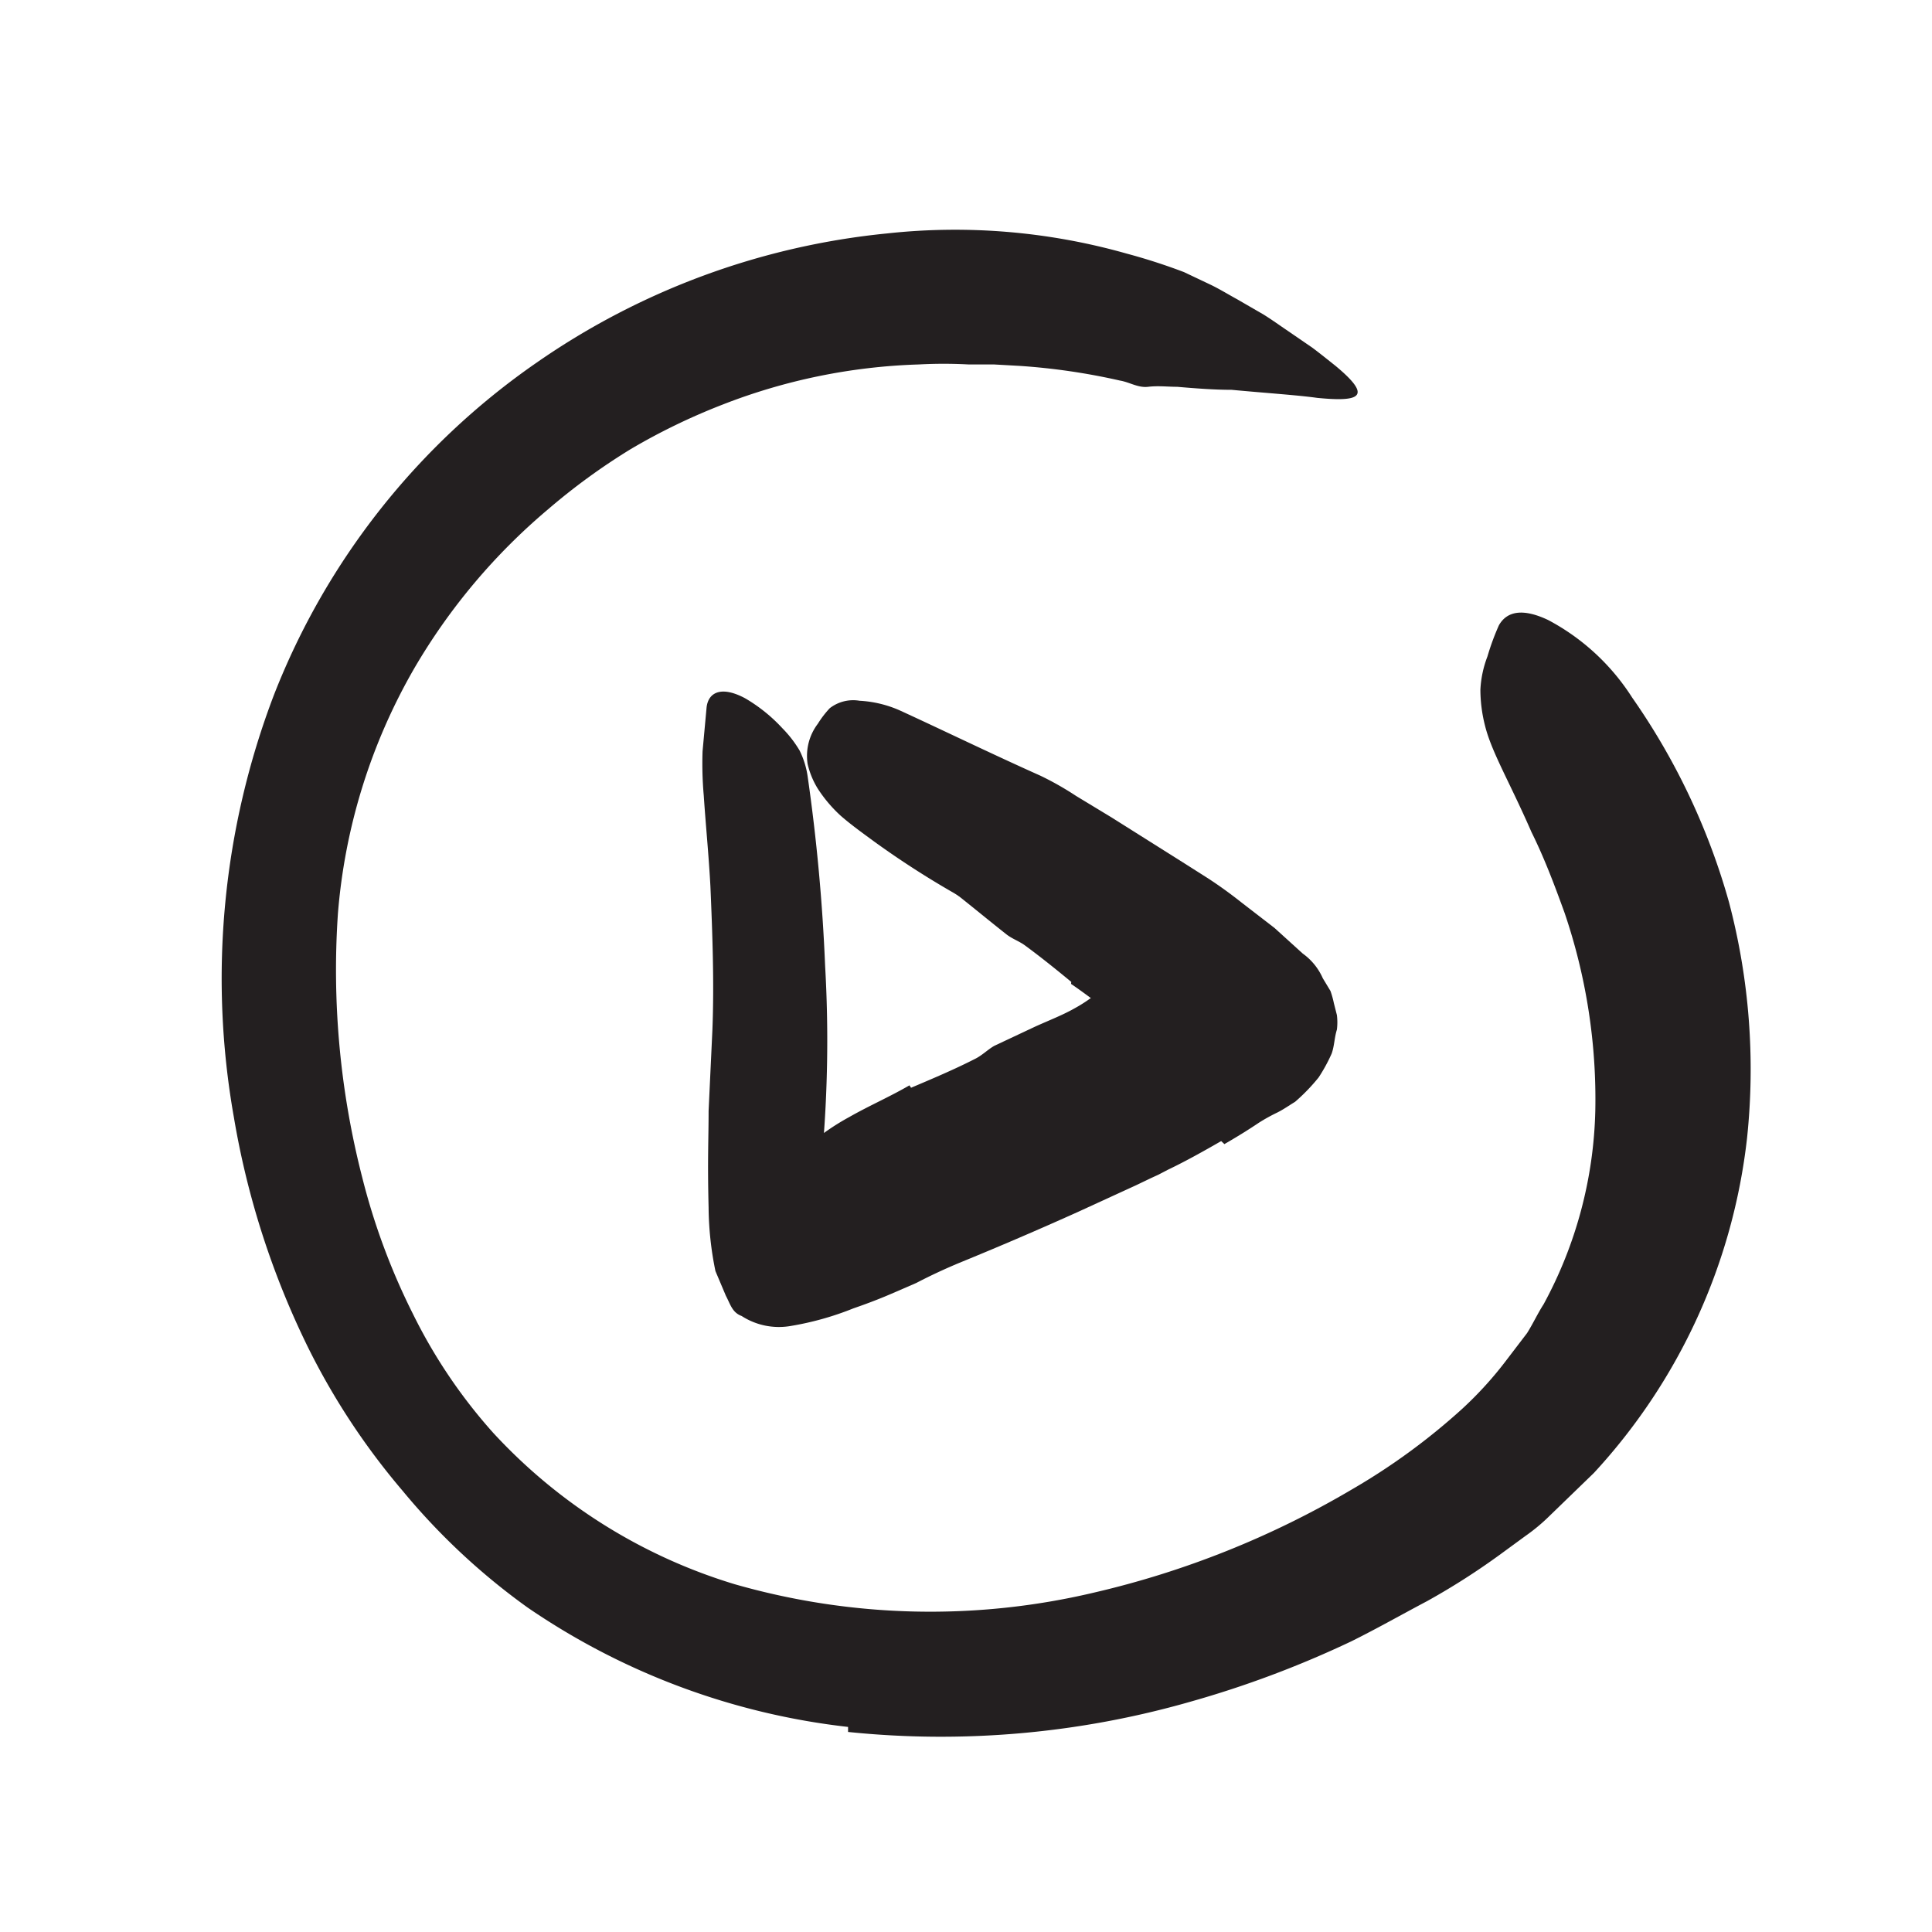 <svg xmlns="http://www.w3.org/2000/svg" width="96" height="96" viewBox="0 0 96 96"><defs><style>.cls-1{fill:#231f20;}</style></defs><title>scribble final version</title><g id="Layer_1" data-name="Layer 1"><path class="cls-1" d="M45.27,54.05c1.06-.45,2.13-.9,3.15-1.42.38-.18.67-.49,1-.67l2-.94c.68-.31,1.39-.58,2-.93a7.09,7.09,0,0,0,1.55-1.15,4.12,4.12,0,0,1,2-1.25c.27,0,.86.38,1.33,1.07a2.93,2.93,0,0,1,.58,2.3c-.12.25-.24.47-.36.69l-.18.34-.25.26a11.48,11.48,0,0,1-1,.94,8.73,8.73,0,0,1-2.37,1.37A13.7,13.7,0,0,0,52,56.39c-1,.61-2.12,1.16-3.19,1.71l-2,1c-1,.53-2,1-2.94,1.6A21,21,0,0,0,42,62.56a3.25,3.25,0,0,1-.47.36,1,1,0,0,1-.44.12,1.05,1.05,0,0,1-.46-.23,3.87,3.87,0,0,1-.89-1c-.14-.22-.29-.43-.41-.63A3,3,0,0,1,38.93,60a3.75,3.75,0,0,1,0-1.25,9.88,9.88,0,0,1,.6-1.17,5.57,5.57,0,0,1,.8-.81,11.69,11.69,0,0,1,1.86-1.26c1-.57,2-1,3-1.58Z"/><path class="cls-1" d="M53.23,48.79c-.75-.62-1.52-1.24-2.31-1.82-.29-.21-.63-.32-.92-.55-1-.79-2-1.62-3-2.4-.46-.33-.92-.68-1.4-1a4.24,4.24,0,0,1-1.7-1.4c-.13-.22.22-.67.72-1.08s1.13-.81,1.51-.7a16,16,0,0,1,2,.66A6.05,6.05,0,0,1,49.8,41.8a9.23,9.23,0,0,0,2.31,1.26c.85.46,1.69,1,2.54,1.48l1.57,1a27.56,27.56,0,0,0,2.42,1.39c.66.32,1.5.33,2.22.6a3.65,3.65,0,0,1,.5.15c.55.32.52.72-.18,1.84-.16.25-.31.51-.48.75A3,3,0,0,1,59,51.63a4.82,4.82,0,0,1-3.47-1.1c-.77-.49-1.51-1.1-2.31-1.64Z"/><path class="cls-1" d="M42.14,85.81a35.13,35.13,0,0,1-15.92-5.93A32.92,32.92,0,0,1,20,74.07,34.8,34.8,0,0,1,15.33,67a41.49,41.49,0,0,1-3.71-11.49,39.52,39.52,0,0,1,2-21,36,36,0,0,1,13-16.46A36.83,36.83,0,0,1,44.07,11.6a31.26,31.26,0,0,1,11.91,1,29.62,29.62,0,0,1,2.85.92l1.35.64c.45.22.87.48,1.31.72l1.28.74c.42.26.82.55,1.22.82l1.21.83c.39.29.77.6,1.15.9,1.87,1.55,1.25,1.81-.9,1.6-1-.14-2.56-.24-4.25-.4-.86,0-1.78-.07-2.71-.15-.48,0-.94-.06-1.44,0s-.92-.23-1.4-.31a32.06,32.06,0,0,0-5-.73l-1.25-.07c-.42,0-.84,0-1.26,0a23.15,23.15,0,0,0-2.5,0,29.23,29.23,0,0,0-9.75,2,31.13,31.13,0,0,0-4.54,2.2,31.55,31.55,0,0,0-4.12,3,30.3,30.3,0,0,0-6.64,7.89,29,29,0,0,0-3.8,12.21A41.42,41.42,0,0,0,18,58.51a33,33,0,0,0,2.51,6.76,26.2,26.2,0,0,0,4,5.93,26.91,26.91,0,0,0,12,7.52,35.29,35.29,0,0,0,17.83.42A45.35,45.35,0,0,0,67.19,74a32,32,0,0,0,5.47-4,18.33,18.33,0,0,0,2.22-2.45l1-1.31c.29-.46.54-1,.82-1.43a21.13,21.13,0,0,0,2.57-9.64,28.74,28.74,0,0,0-1.53-9.82c-.5-1.38-1-2.71-1.64-4-1.09-2.5-2-4-2.32-5.33a7.27,7.27,0,0,1-.22-1.75,5.31,5.31,0,0,1,.35-1.65,12.2,12.2,0,0,1,.57-1.55c.42-.74,1.25-.83,2.45-.26a11.12,11.12,0,0,1,4.17,3.85,33.49,33.49,0,0,1,4.81,10.16,32.55,32.55,0,0,1,.9,11.73A29.34,29.34,0,0,1,79.2,73.19L77,75.32a9.26,9.26,0,0,1-1.2,1l-1.23.9a35,35,0,0,1-3.66,2.34c-1.25.66-2.48,1.36-3.77,2a50.88,50.88,0,0,1-8,3,45,45,0,0,1-17,1.5Z"/><path class="cls-1" d="M60.68,56.7c-.87.5-1.76,1-2.64,1.42l-.48.25-.37.17-.73.35-2.92,1.34q-2.91,1.31-5.87,2.52c-.72.3-1.43.63-2.14,1l-1.27.55c-.6.26-1.24.5-1.85.71a14.79,14.79,0,0,1-3.14.88,3.41,3.41,0,0,1-2.42-.5c-.47-.17-.56-.59-.78-1l-.52-1.23A16.16,16.16,0,0,1,35.21,60c-.06-2.44,0-3.35,0-4.8l.19-4.05c.09-2.38,0-4.77-.1-7.11-.08-1.51-.23-3-.33-4.5a18.18,18.18,0,0,1-.06-2.21l.2-2.18c.09-.78.77-1.07,1.92-.45a8,8,0,0,1,1.85,1.49,5.76,5.76,0,0,1,.85,1.1,4.25,4.25,0,0,1,.4,1.28A92.82,92.82,0,0,1,41,48a64.54,64.54,0,0,1-.14,9.33c-.09.78-.16.83-.19,1.21a2.06,2.06,0,0,0,.09.93,2.56,2.56,0,0,0,.89-.24l1.07-.41c3.78-1.58,7.59-3.32,11.29-5.18l.85-.44.42-.19.87-.42A9.25,9.25,0,0,0,58,51.47c.11-.08.25-.27.08-.35l-.3-.27a6.62,6.62,0,0,1-.63-.54l-.93-.65-.48-.34-.26-.18L55,48.85c-1.19-.76-2.38-1.51-3.59-2.23s-2.7-1.44-4-2.24a44.54,44.54,0,0,1-3.94-2.54c-.57-.42-1.15-.83-1.7-1.31a6.87,6.87,0,0,1-1.14-1.35,4.09,4.09,0,0,1-.5-1.22,2.64,2.64,0,0,1,.51-2,4.87,4.87,0,0,1,.59-.77,1.9,1.9,0,0,1,1.48-.37,5.67,5.67,0,0,1,2,.48c2.18,1,4.52,2.14,7,3.25a15.08,15.08,0,0,1,1.76,1l1.75,1.06,3.54,2.23,1.26.8c.6.39,1.16.8,1.69,1.22l1.62,1.25,1.4,1.27a3,3,0,0,1,1,1.23l.38.63a4.63,4.63,0,0,1,.17.61l.15.59a2.92,2.92,0,0,1,0,.72c-.13.42-.12.79-.26,1.19a8.12,8.12,0,0,1-.65,1.19,9.41,9.41,0,0,1-1.17,1.21c-.3.18-.56.37-.88.53a8.84,8.84,0,0,0-.92.51c-.55.37-1.12.72-1.71,1.06Z"/></g></svg>